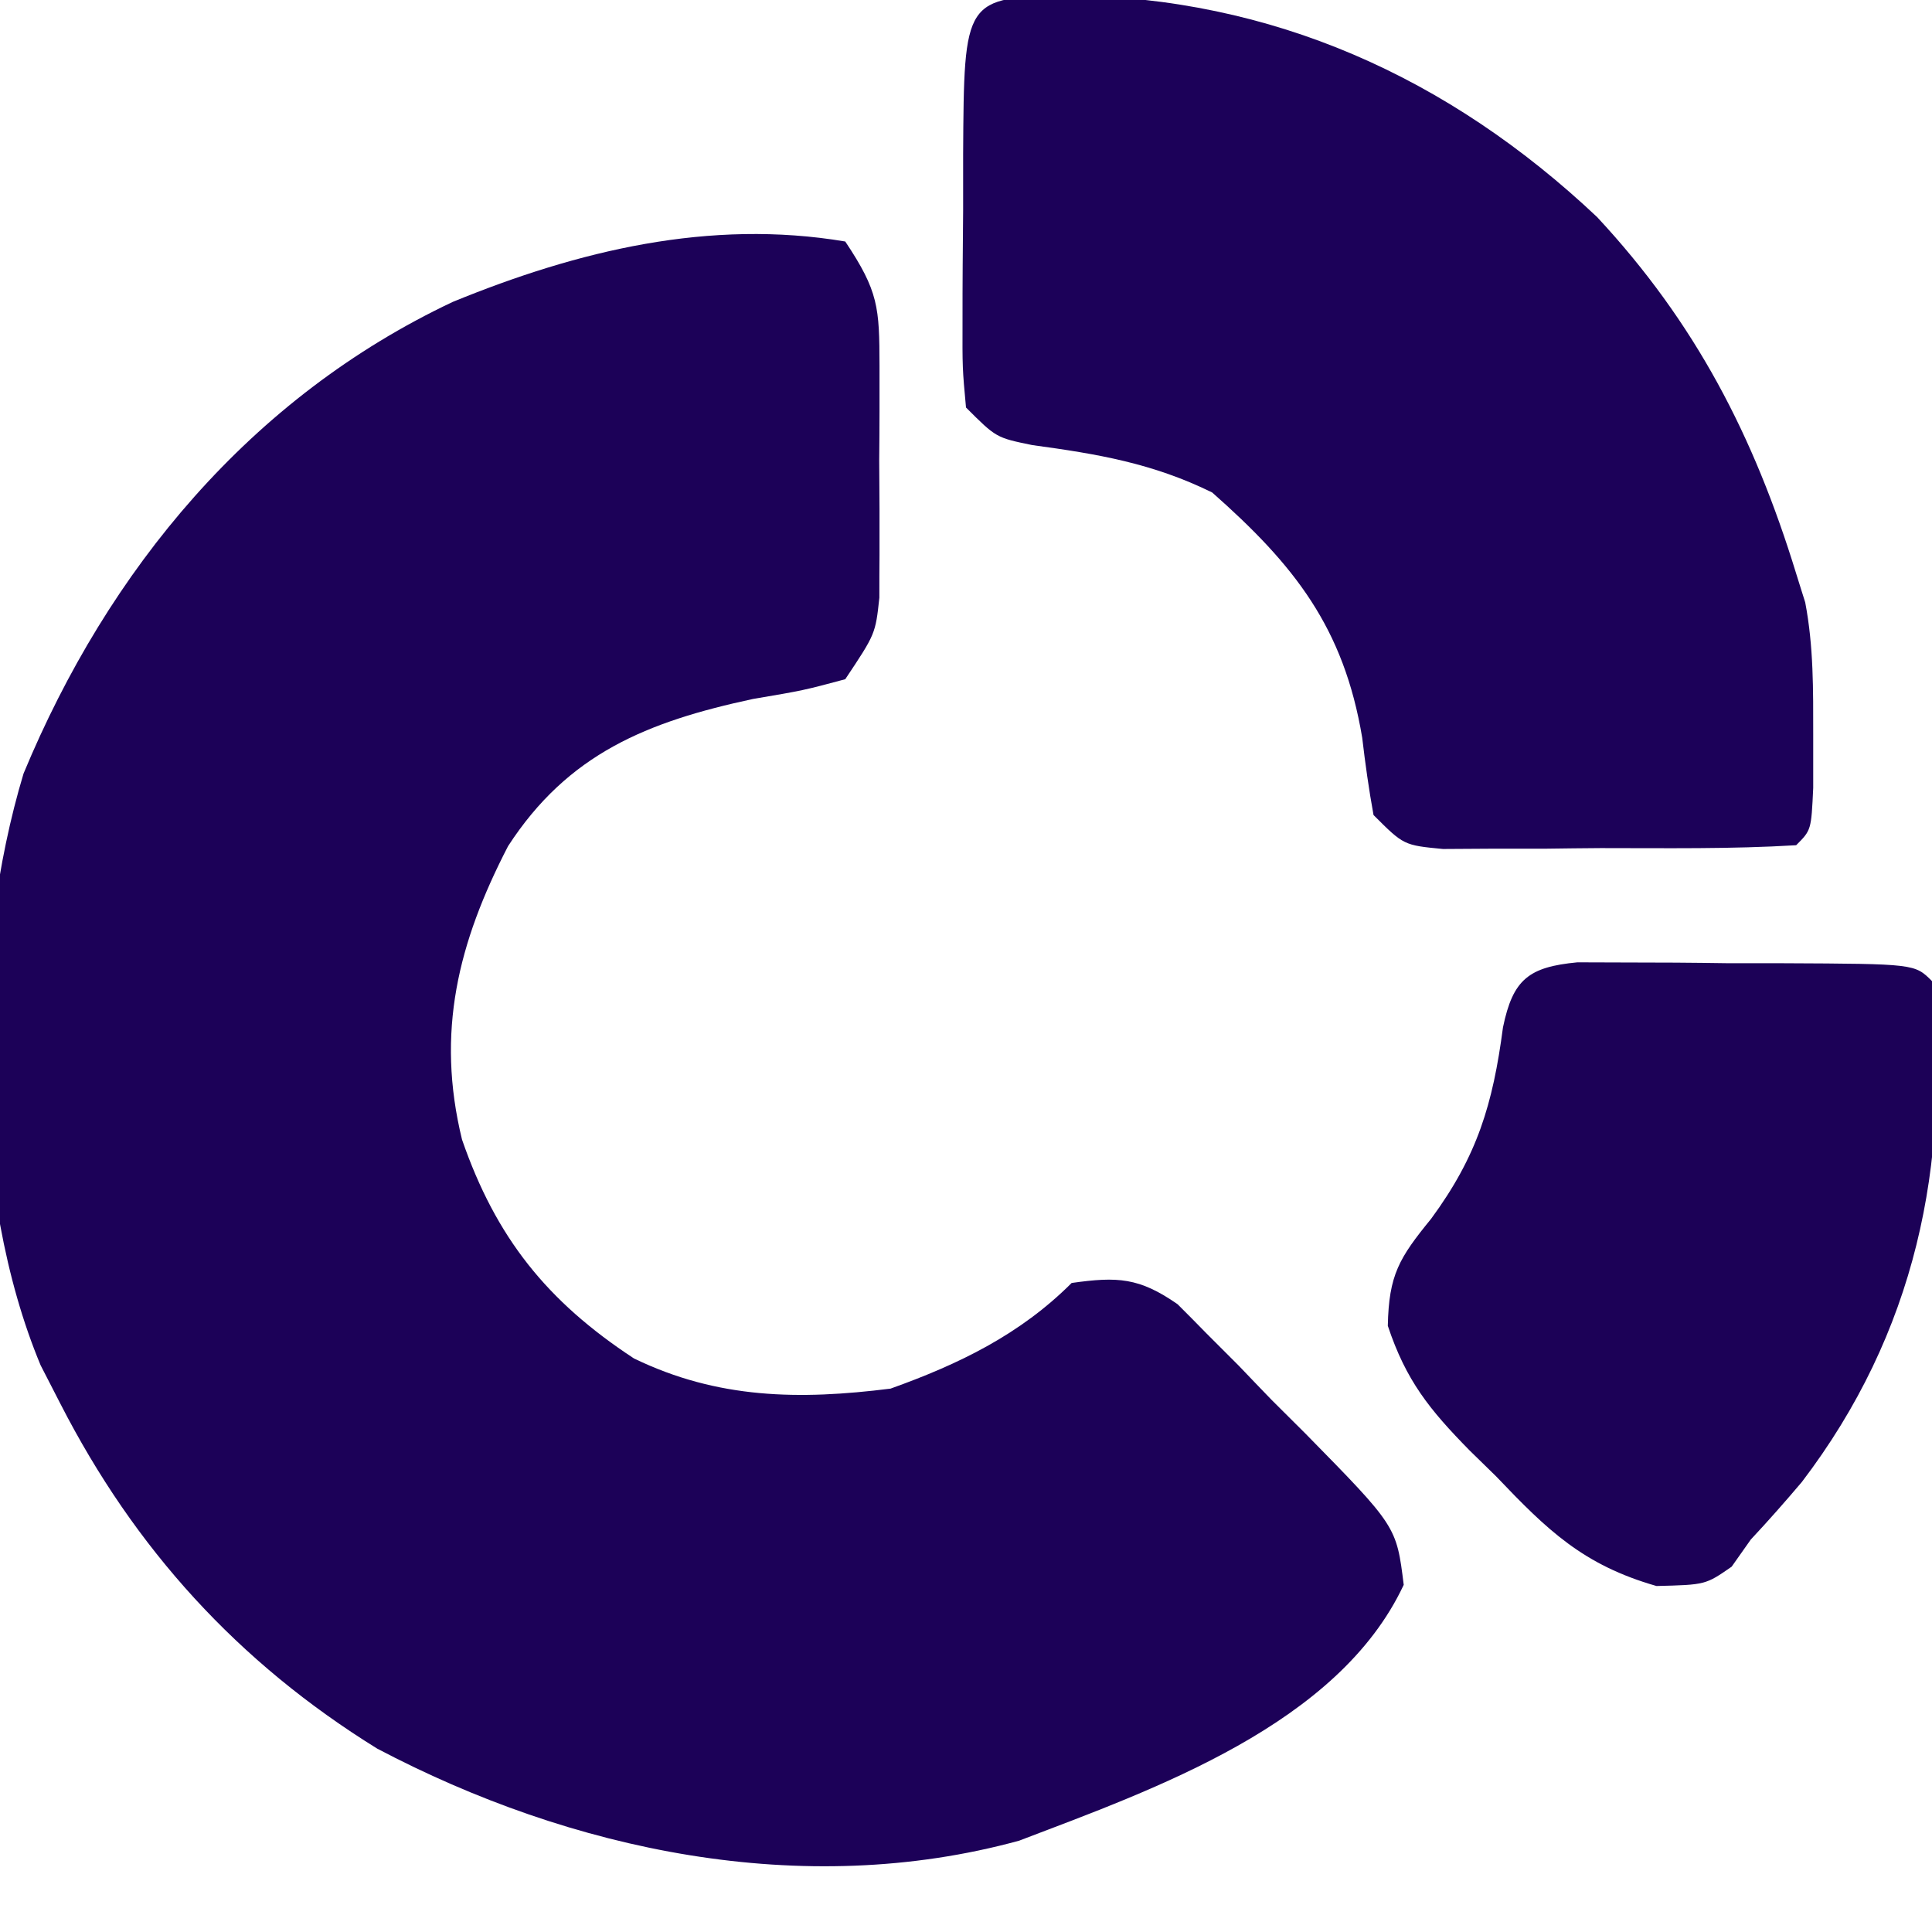 <svg xmlns="http://www.w3.org/2000/svg" width="128" height="128"><path d="M0 0 C2.21 3.31 2.26 4.37 2.27 8.22 C2.27 9.74 2.27 9.74 2.27 11.29 C2.27 12.35 2.26 13.41 2.25 14.5 C2.26 16.09 2.26 16.09 2.27 17.71 C2.27 18.72 2.27 19.74 2.27 20.78 C2.26 21.71 2.26 22.64 2.26 23.6 C2 26 2 26 0 29 C-2.76 29.74 -2.76 29.74 -6.12 30.31 C-13.1 31.81 -18.36 33.92 -22.34 40.06 C-25.65 46.46 -27.13 52.38 -25.39 59.5 C-23.14 66 -19.76 70.22 -14 74 C-8.45 76.69 -3.05 76.76 3 76 C7.53 74.38 11.58 72.42 15 69 C18.04 68.57 19.48 68.64 22.02 70.41 C22.66 71.05 23.3 71.69 23.95 72.36 C24.65 73.06 25.36 73.77 26.08 74.49 C26.79 75.24 27.51 75.98 28.25 76.75 C29.35 77.84 29.35 77.84 30.47 78.96 C36.52 85.12 36.52 85.12 37 89 C32.66 98.27 20.48 102.53 11.52 105.95 C-2.83 109.88 -18.16 106.62 -31.01 99.85 C-40.22 94.15 -47.08 86.61 -52 77 C-52.43 76.16 -52.87 75.31 -53.31 74.45 C-58.05 63.09 -57.98 46.98 -54.44 35.25 C-48.82 21.71 -39.37 10.31 -26 4 C-17.7 0.6 -8.99 -1.51 0 0 Z " fill="#1C0158" transform="translate(56,16)"></path><path d="M0 0 C13.55 0.15 25.24 5.43 35.06 14.69 C41.58 21.7 45.45 29.19 48.25 38.31 C48.45 38.94 48.64 39.57 48.85 40.22 C49.41 43.16 49.38 46.01 49.38 49 C49.38 50.74 49.38 50.74 49.38 52.51 C49.25 55.31 49.25 55.31 48.25 56.31 C43.94 56.57 39.63 56.5 35.31 56.5 C34.09 56.51 32.87 56.52 31.62 56.54 C29.88 56.54 29.88 56.54 28.1 56.54 C27.03 56.55 25.95 56.55 24.85 56.56 C22.25 56.31 22.25 56.31 20.25 54.31 C19.94 52.61 19.7 50.9 19.5 49.19 C18.28 41.89 15.01 37.75 9.56 32.94 C5.61 31 1.98 30.39 -2.36 29.8 C-4.75 29.31 -4.75 29.31 -6.75 27.31 C-6.99 24.71 -6.99 24.71 -6.98 21.46 C-6.98 20.3 -6.98 19.14 -6.97 17.94 C-6.96 16.72 -6.95 15.51 -6.94 14.25 C-6.94 13.03 -6.94 11.8 -6.94 10.54 C-6.88 0.16 -6.88 0.16 0 0 Z " fill="#1C0159" transform="translate(70.75,-0.312)"></path><path d="M0 0 C1.03 0 2.06 0.01 3.12 0.01 C4.24 0.01 5.36 0.02 6.51 0.02 C7.68 0.03 8.85 0.04 10.06 0.06 C11.23 0.06 12.41 0.06 13.62 0.06 C22.35 0.1 22.35 0.1 23.49 1.24 C24.74 13.43 22.37 24.59 14.87 34.43 C13.77 35.73 12.65 37 11.49 38.24 C11.07 38.84 10.65 39.43 10.22 40.04 C8.49 41.24 8.49 41.24 5.24 41.32 C0.39 39.93 -1.97 37.64 -5.38 34.06 C-5.96 33.49 -6.54 32.92 -7.14 32.34 C-9.79 29.64 -11.35 27.72 -12.56 24.08 C-12.49 20.7 -11.81 19.59 -9.69 16.99 C-6.63 12.83 -5.6 9.4 -4.93 4.31 C-4.27 1.11 -3.21 0.31 0 0 Z " fill="#1C0157" transform="translate(104.506,63.757)"></path></svg>